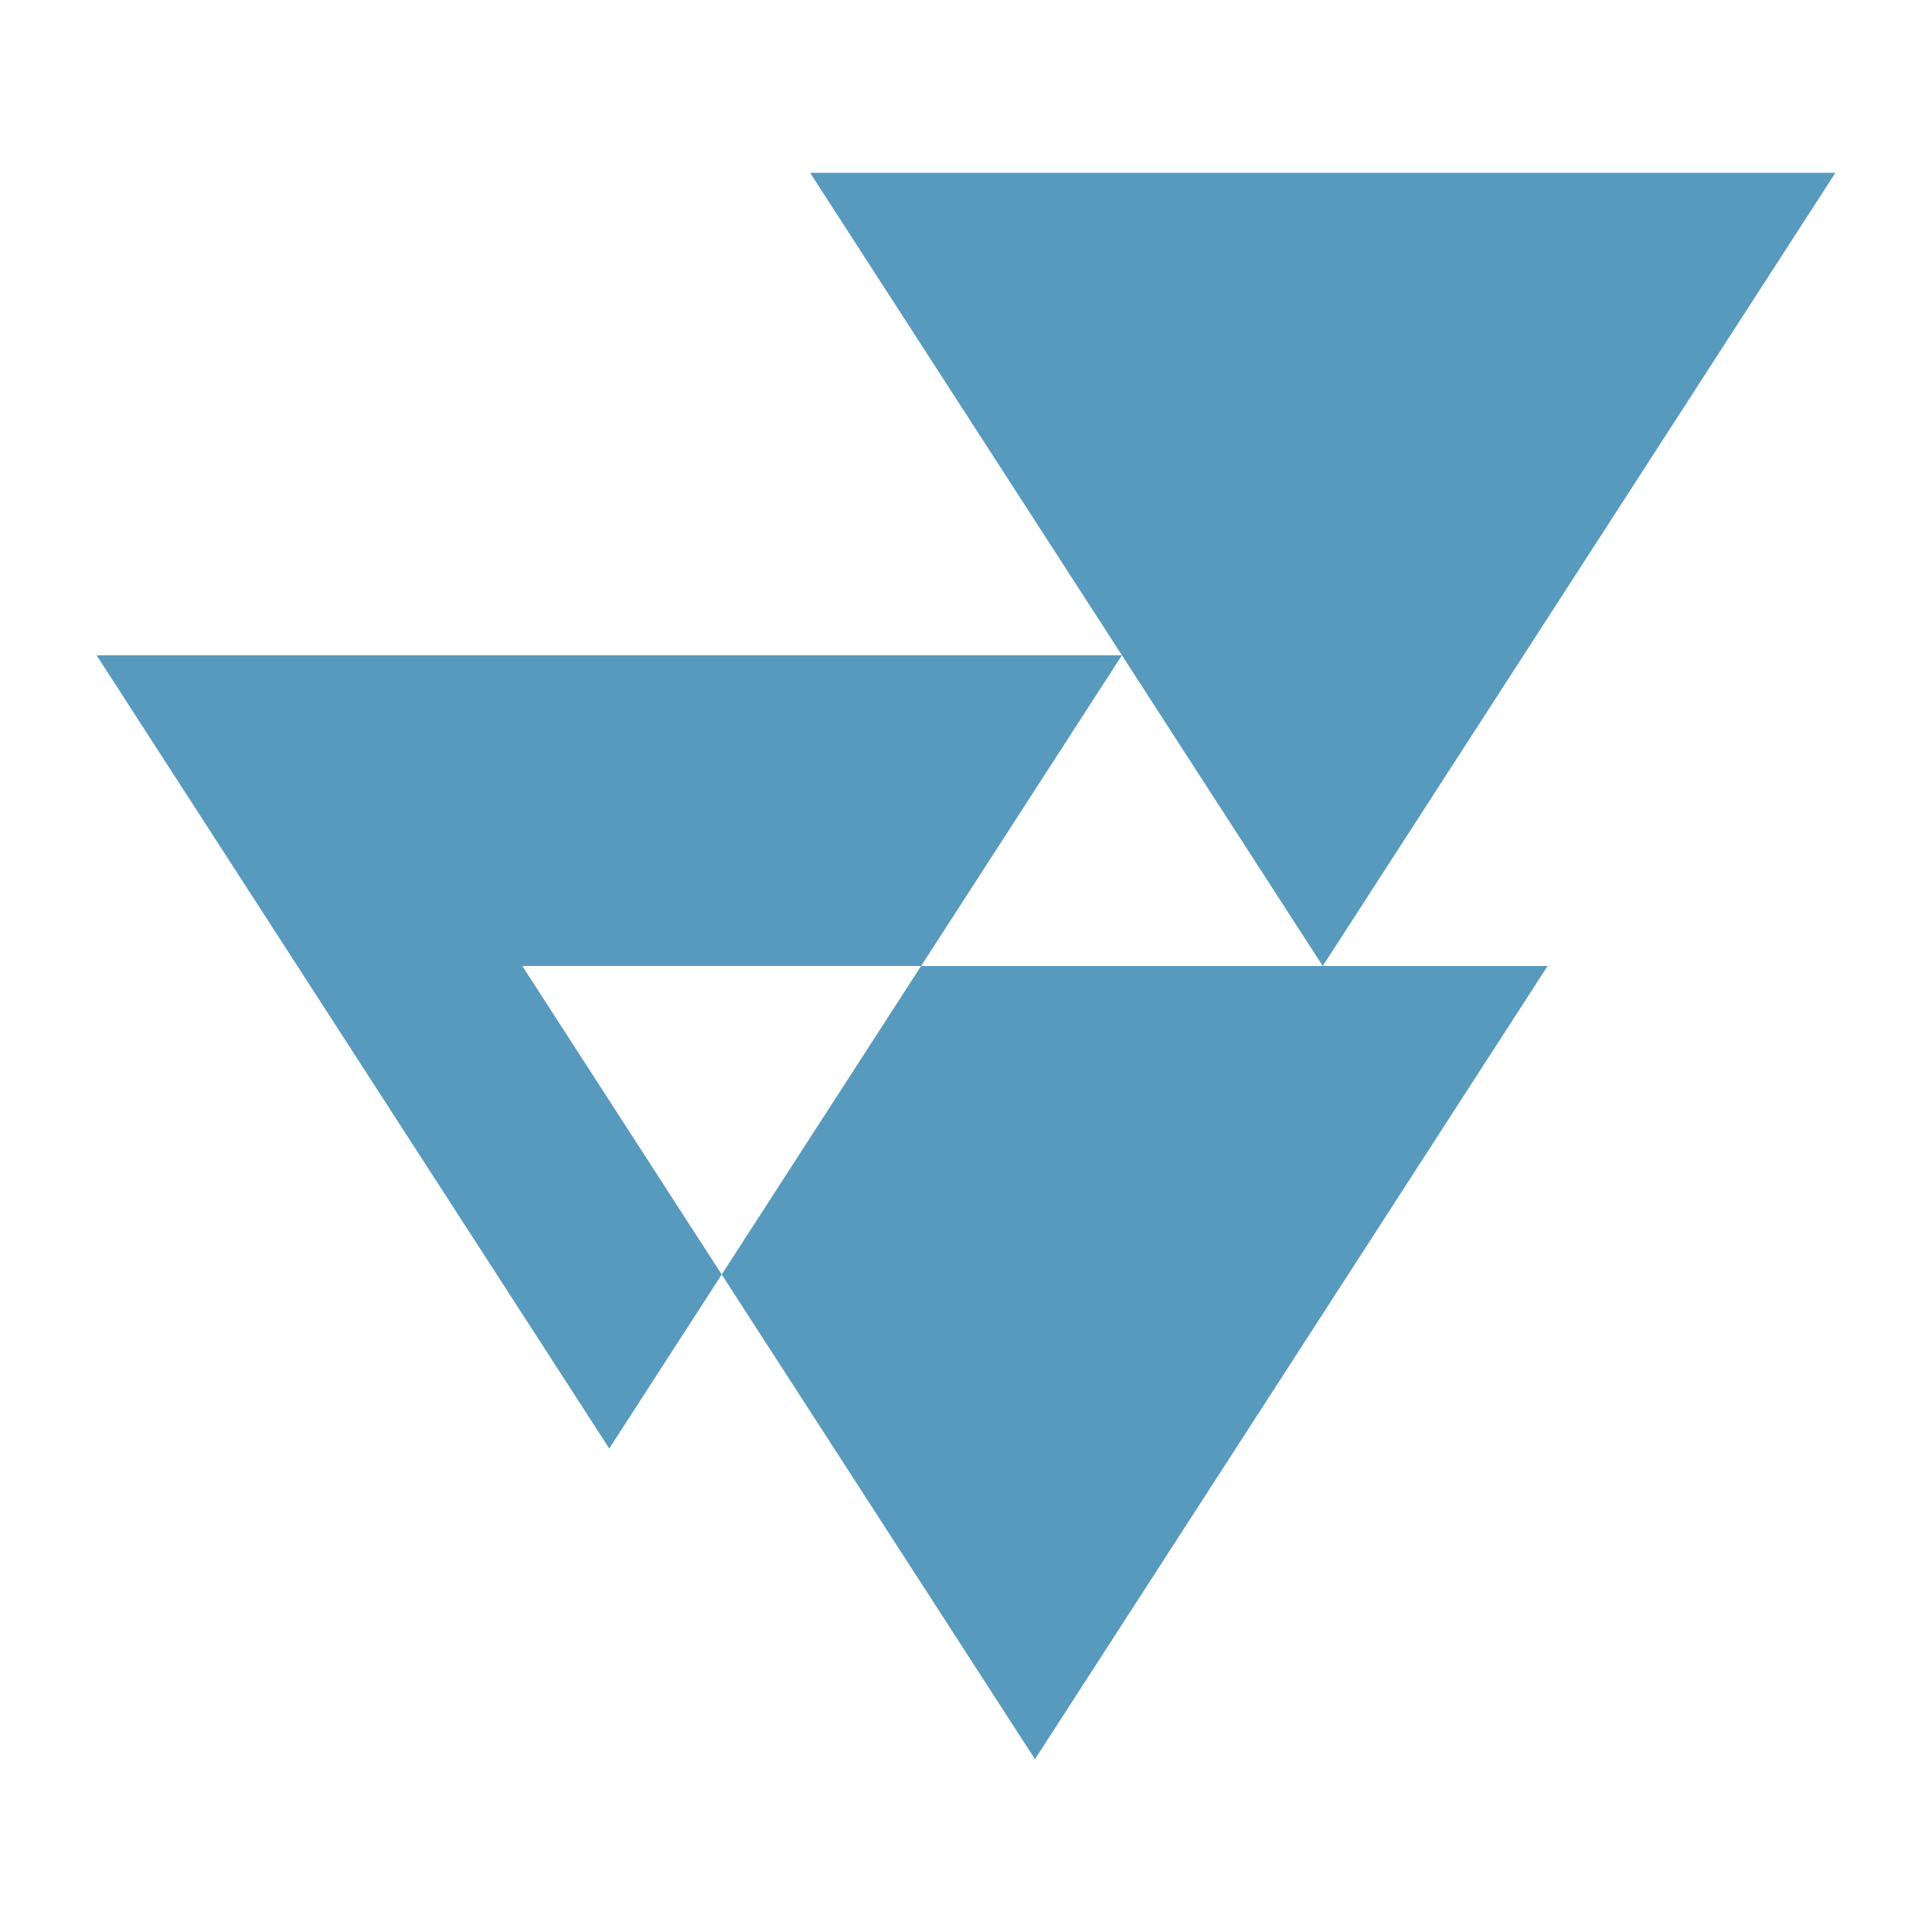 <?xml version="1.0" encoding="utf-8"?>
<!-- Generator: Adobe Illustrator 17.0.0, SVG Export Plug-In . SVG Version: 6.00 Build 0)  -->
<!DOCTYPE svg PUBLIC "-//W3C//DTD SVG 1.1//EN" "http://www.w3.org/Graphics/SVG/1.1/DTD/svg11.dtd">
<svg version="1.1" id="Layer_1" xmlns="http://www.w3.org/2000/svg" xmlns:xlink="http://www.w3.org/1999/xlink" x="0px" y="0px"
	 width="200px" height="200px" viewBox="0 0 200 200" enable-background="new 0 0 200 200" xml:space="preserve">
<rect x="-207.667" width="200" height="200"/>
<rect x="226" fill="#04A5E4" width="200" height="200"/>
<g>
	<polygon fill="#589ABD" points="190,17.89 136.931,100 83.863,17.89 	"/>
	<g>
		<polygon fill="#589ABD" points="160.207,100 95.352,100 74.711,131.937 107.139,182.11 		"/>
		<polygon fill="#589ABD" points="95.352,100 116.137,67.84 10,67.84 63.069,149.95 74.711,131.937 54.07,100 		"/>
	</g>
</g>
</svg>
